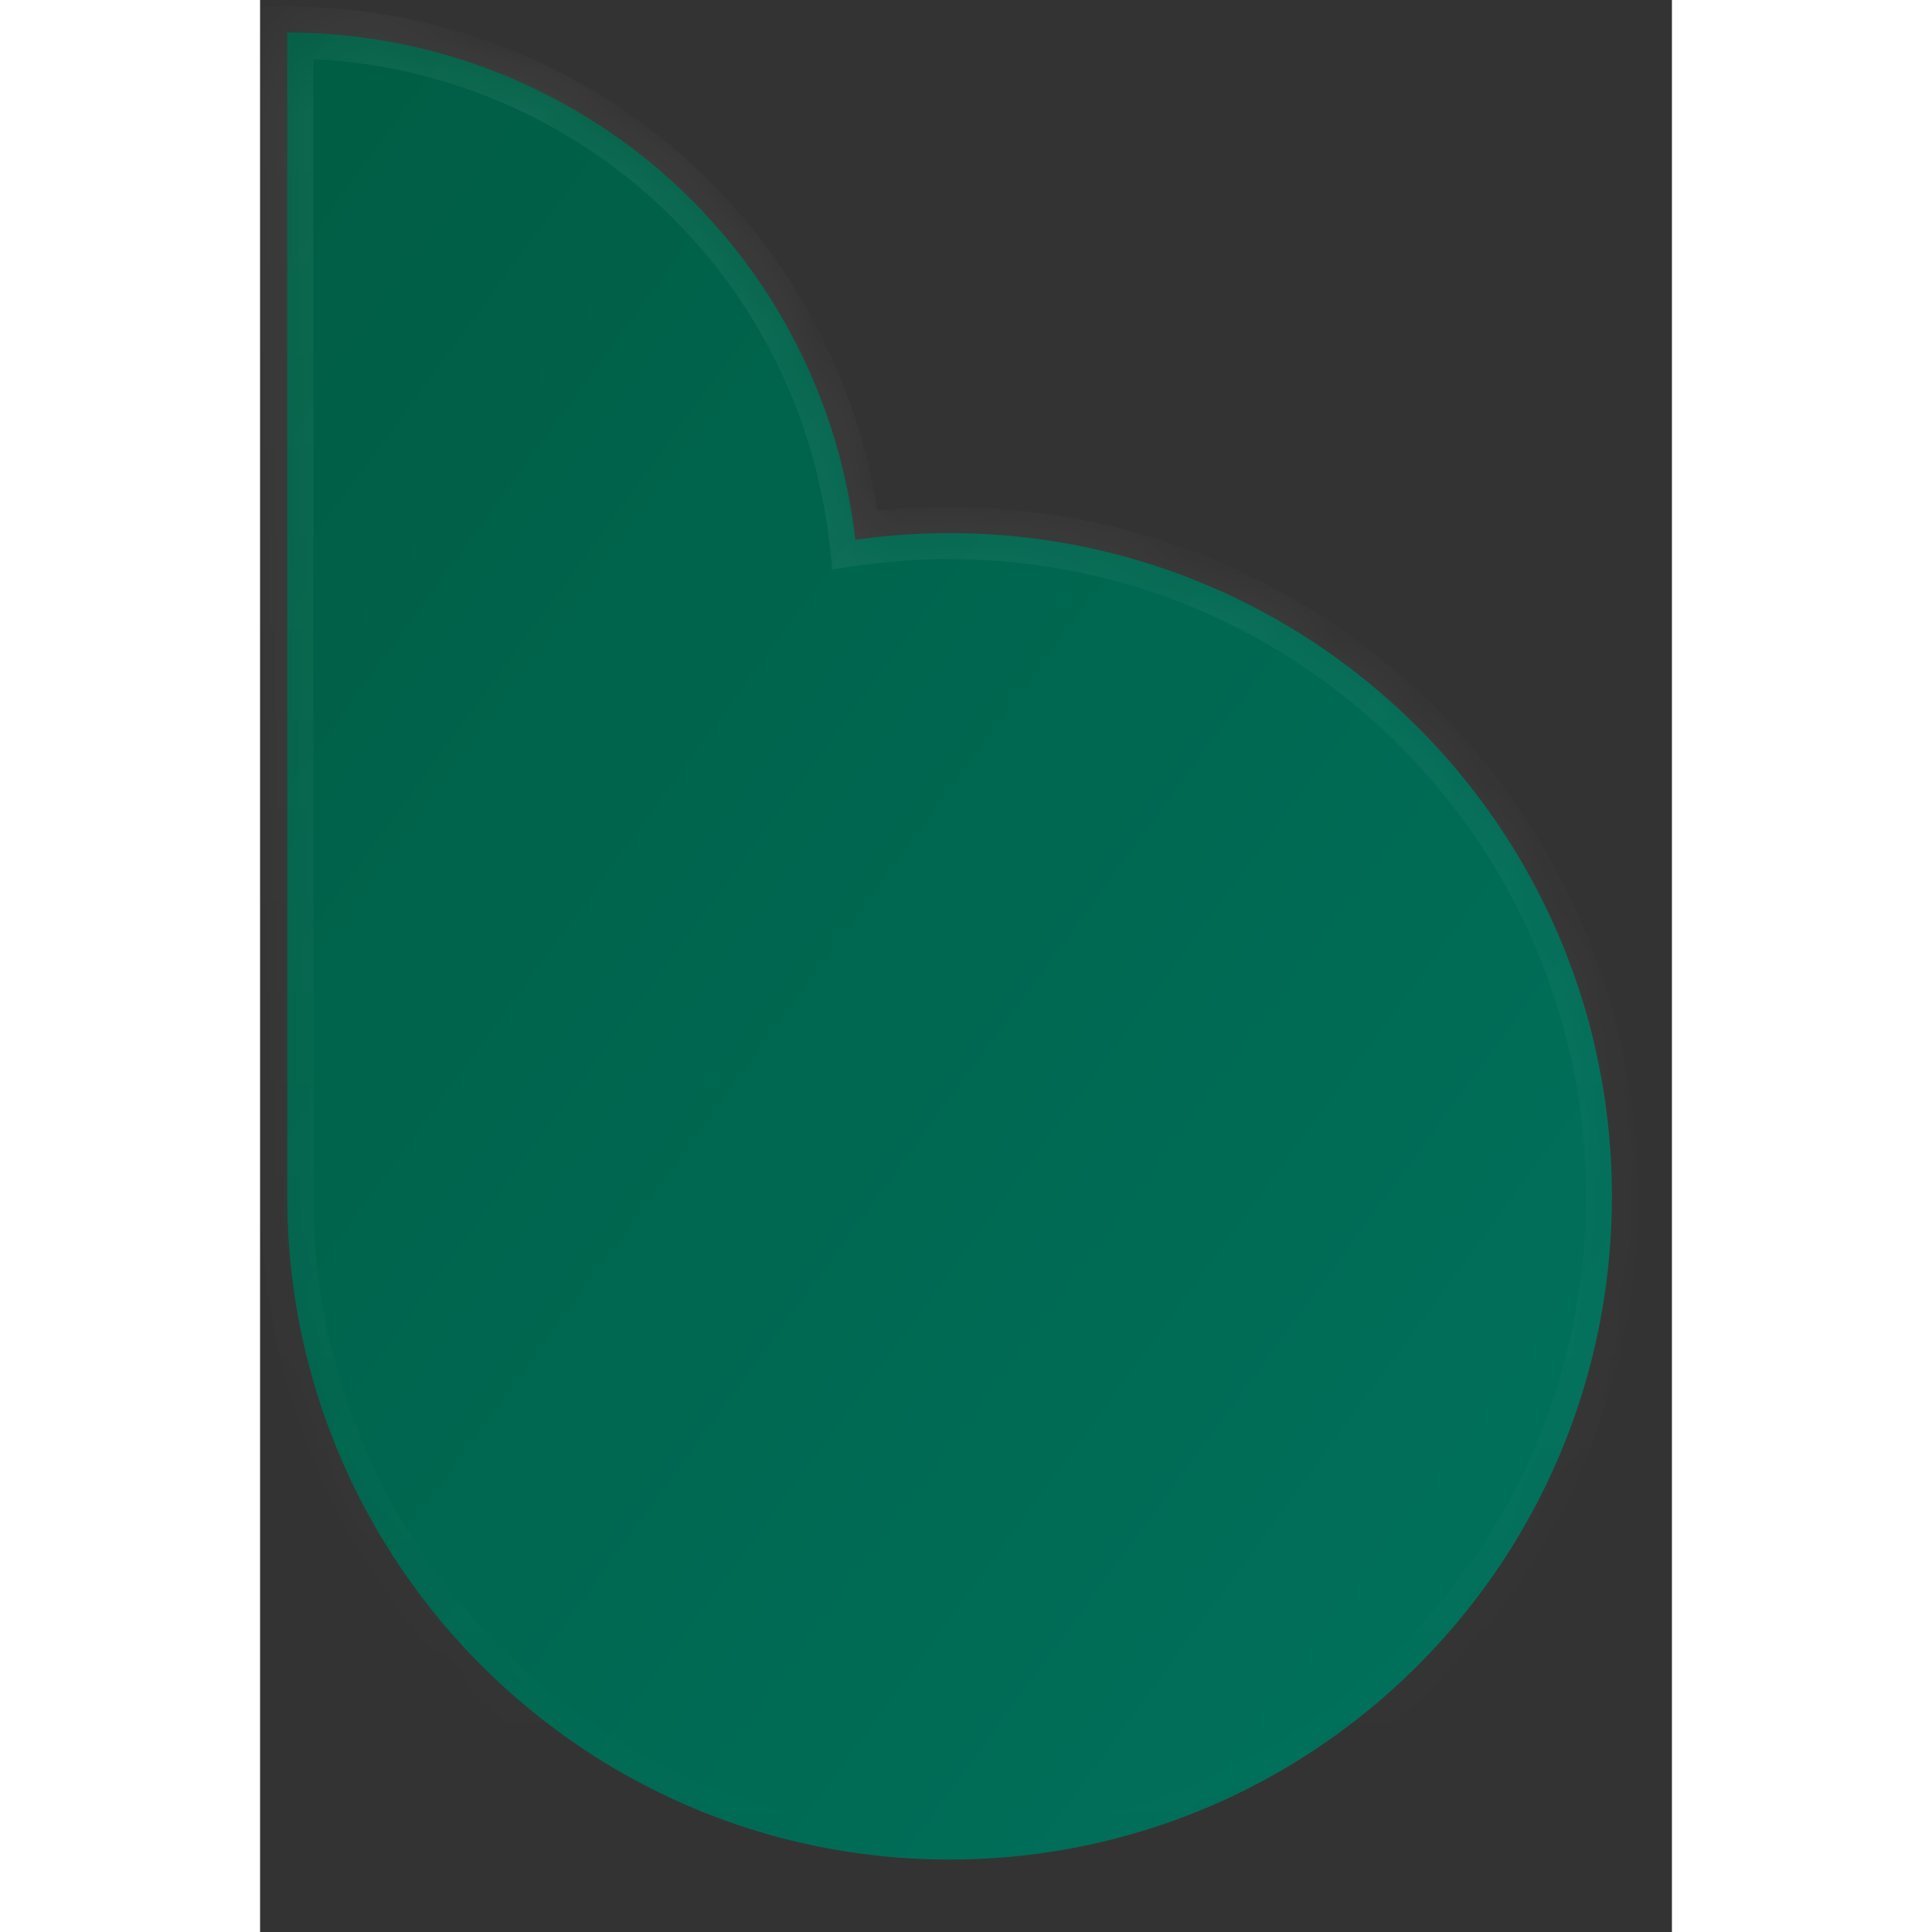 <svg width="48" height="48" viewBox="0 0 19 26" fill="none" xmlns="http://www.w3.org/2000/svg"><rect x="0" y="0" width="19" height="26" fill="#333333" stroke="none"/><mask id="c" fill="#fff"><path fill-rule="evenodd" clip-rule="evenodd" d="M8.01 7.265A7.69 7.69 0 0 0 .366.438v15.749c.047 4.89 4.02 8.838 8.913 8.838 4.923 0 8.913-3.996 8.913-8.925s-3.99-8.925-8.913-8.925q-.648 0-1.27.09"/></mask><path fill-rule="evenodd" clip-rule="evenodd" d="M8.01 7.265A7.69 7.69 0 0 0 .366.438v15.749c.047 4.89 4.02 8.838 8.913 8.838 4.923 0 8.913-3.996 8.913-8.925s-3.99-8.925-8.913-8.925q-.648 0-1.27.09" fill="url(#a)"/><path d="M.367.438v-.35h-.35v.35zM8.01 7.265l-.348.039.04.358.358-.05zM.367 16.188h-.35v.35h.35zm0 0 .35-.004-.003-.346H.368zm0-15.4a7.34 7.34 0 0 1 7.294 6.516l.696-.078A8.04 8.04 0 0 0 .367.088zM.717 16.1V.437h-.7V16.1zm0 .087V16.1h-.7v.087zm-.35-.35v.7zm8.913 8.838c-4.7 0-8.518-3.793-8.563-8.49l-.7.006c.05 5.08 4.177 9.184 9.263 9.184zm8.564-8.575c0 4.736-3.835 8.575-8.564 8.575v.7c5.116 0 9.263-4.153 9.263-9.275zM9.28 7.525c4.73 0 8.564 3.839 8.564 8.575h.699c0-5.122-4.147-9.275-9.263-9.275zm-1.22.085a9 9 0 0 1 1.221-.086v-.7q-.673 0-1.32.094z" fill="url(#b)" fill-opacity=".1" mask="url(#c)"/><defs><linearGradient id="a" x1="7.851" y1="-14.782" x2="50.141" y2="16.203" gradientUnits="userSpaceOnUse"><stop stop-color="#005B41"/><stop offset="1" stop-color="#008170"/><stop offset="1" stop-color="#008170"/></linearGradient><linearGradient id="b" x1="9.28" y1="-6.3" x2="9.28" y2="25.025" gradientUnits="userSpaceOnUse"><stop stop-color="#fff"/><stop offset="1" stop-color="#fff" stop-opacity="0"/></linearGradient></defs></svg>